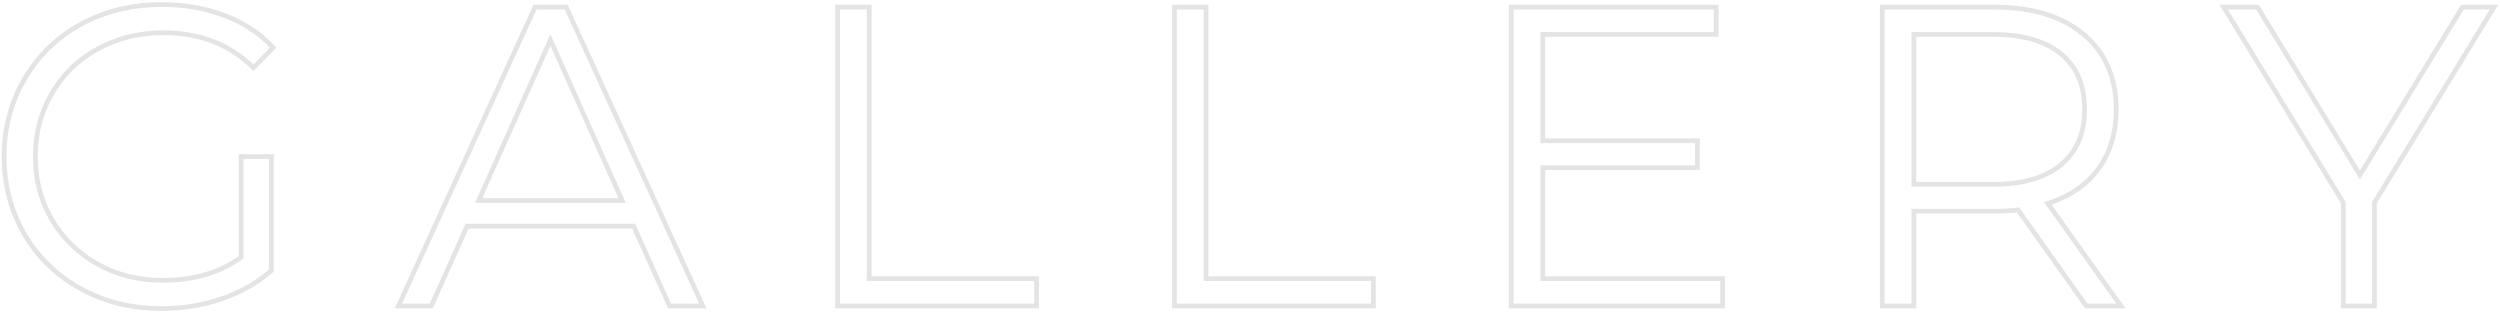 <?xml version="1.0" encoding="UTF-8"?> <svg xmlns="http://www.w3.org/2000/svg" width="1054" height="132" viewBox="0 0 1054 132" fill="none"> <path d="M101.649 66V65H100.649V66H101.649ZM114.429 66H115.429V65H114.429V66ZM114.429 114.06L115.088 114.812L115.429 114.513V114.06H114.429ZM93.549 125.94L93.873 126.886L93.873 126.886L93.549 125.94ZM34.149 121.8L34.629 120.923L34.149 121.8ZM10.389 98.94L9.526 99.445L9.528 99.45L10.389 98.94ZM10.389 33.24L11.249 33.75L11.252 33.745L10.389 33.24ZM94.809 6.6L94.447 7.532L94.459 7.537L94.809 6.6ZM115.149 20.1L115.863 20.799L116.527 20.121L115.885 19.423L115.149 20.1ZM106.869 28.56L106.166 29.271L106.881 29.977L107.583 29.259L106.869 28.56ZM41.169 20.64L41.647 21.518L41.651 21.516L41.169 20.64ZM21.909 39.36L22.77 39.869L22.773 39.863L21.909 39.36ZM41.169 111.36L41.657 110.487L41.657 110.487L41.169 111.36ZM101.649 108.48L102.233 109.292L102.649 108.992V108.48H101.649ZM101.649 67H114.429V65H101.649V67ZM113.429 66V114.06H115.429V66H113.429ZM113.769 113.308C107.995 118.375 101.152 122.273 93.224 124.994L93.873 126.886C102.026 124.087 109.102 120.065 115.088 114.812L113.769 113.308ZM93.224 124.994C85.293 127.717 76.943 129.08 68.169 129.08V131.08C77.154 131.08 85.724 129.683 93.873 126.886L93.224 124.994ZM68.169 129.08C55.72 129.08 44.548 126.355 34.629 120.923L33.668 122.677C43.91 128.285 55.417 131.08 68.169 131.08V129.08ZM34.629 120.923C24.703 115.487 16.916 107.993 11.249 98.43L9.528 99.45C15.381 109.327 23.434 117.073 33.668 122.677L34.629 120.923ZM11.252 98.435C5.587 88.758 2.749 77.954 2.749 66H0.749C0.749 78.286 3.67 89.442 9.526 99.445L11.252 98.435ZM2.749 66C2.749 54.046 5.587 43.304 11.249 33.75L9.528 32.73C3.67 42.616 0.749 53.714 0.749 66H2.749ZM11.252 33.745C16.919 24.063 24.707 16.511 34.629 11.077L33.668 9.323C23.431 14.929 15.378 22.737 9.526 32.735L11.252 33.745ZM34.629 11.077C44.547 5.646 55.778 2.92 68.349 2.92V0.92C55.479 0.92 43.911 3.714 33.668 9.323L34.629 11.077ZM68.349 2.92C77.839 2.92 86.535 4.462 94.447 7.532L95.17 5.668C87.003 2.498 78.058 0.92 68.349 0.92V2.92ZM94.459 7.537C102.36 10.485 109.005 14.899 114.413 20.777L115.885 19.423C110.252 13.301 103.338 8.715 95.158 5.663L94.459 7.537ZM114.434 19.401L106.154 27.86L107.583 29.259L115.863 20.799L114.434 19.401ZM107.571 27.849C97.405 17.805 84.484 12.8 68.889 12.8V14.8C84.014 14.8 96.412 19.635 106.166 29.271L107.571 27.849ZM68.889 12.8C58.534 12.8 49.126 15.116 40.686 19.764L41.651 21.516C49.772 17.044 58.844 14.8 68.889 14.8V12.8ZM40.691 19.762C32.37 24.289 25.816 30.659 21.044 38.857L22.773 39.863C27.361 31.981 33.648 25.871 41.647 21.518L40.691 19.762ZM21.048 38.851C16.27 46.936 13.889 55.994 13.889 66H15.889C15.889 56.326 18.187 47.624 22.77 39.869L21.048 38.851ZM13.889 66C13.889 76.006 16.27 85.064 21.048 93.149L22.77 92.131C18.187 84.376 15.889 75.674 15.889 66H13.889ZM21.048 93.149C25.819 101.224 32.369 107.588 40.681 112.233L41.657 110.487C33.648 106.012 27.358 99.897 22.77 92.131L21.048 93.149ZM40.681 112.233C49.003 116.884 58.354 119.2 68.709 119.2V117.2C58.663 117.2 49.654 114.956 41.657 110.487L40.681 112.233ZM68.709 119.2C81.842 119.2 93.035 115.914 102.233 109.292L101.064 107.668C92.262 114.006 81.495 117.2 68.709 117.2V119.2ZM102.649 108.48V66H100.649V108.48H102.649ZM267.147 95.34L268.06 94.93L267.794 94.34H267.147V95.34ZM196.947 95.34V94.34H196.3L196.035 94.93L196.947 95.34ZM181.827 129V130H182.474L182.74 129.41L181.827 129ZM167.967 129L167.058 128.584L166.411 130H167.967V129ZM225.567 3V2H224.925L224.658 2.584L225.567 3ZM238.707 3L239.617 2.584L239.35 2H238.707V3ZM296.307 129V130H297.864L297.217 128.584L296.307 129ZM282.267 129L281.355 129.41L281.62 130H282.267V129ZM262.287 84.54V85.54H263.83L263.2 84.132L262.287 84.54ZM232.047 16.86L232.96 16.452L232.047 14.409L231.134 16.452L232.047 16.86ZM201.807 84.54L200.894 84.132L200.265 85.54H201.807V84.54ZM267.147 94.34H196.947V96.34H267.147V94.34ZM196.035 94.93L180.915 128.59L182.74 129.41L197.86 95.75L196.035 94.93ZM181.827 128H167.967V130H181.827V128ZM168.877 129.416L226.477 3.416L224.658 2.584L167.058 128.584L168.877 129.416ZM225.567 4H238.707V2H225.567V4ZM237.798 3.416L295.398 129.416L297.217 128.584L239.617 2.584L237.798 3.416ZM296.307 128H282.267V130H296.307V128ZM283.18 128.59L268.06 94.93L266.235 95.75L281.355 129.41L283.18 128.59ZM263.2 84.132L232.96 16.452L231.134 17.268L261.374 84.948L263.2 84.132ZM231.134 16.452L200.894 84.132L202.72 84.948L232.96 17.268L231.134 16.452ZM201.807 85.54H262.287V83.54H201.807V85.54ZM353.151 3V2H352.151V3H353.151ZM366.471 3H367.471V2H366.471V3ZM366.471 117.48H365.471V118.48H366.471V117.48ZM437.031 117.48H438.031V116.48H437.031V117.48ZM437.031 129V130H438.031V129H437.031ZM353.151 129H352.151V130H353.151V129ZM353.151 4H366.471V2H353.151V4ZM365.471 3V117.48H367.471V3H365.471ZM366.471 118.48H437.031V116.48H366.471V118.48ZM436.031 117.48V129H438.031V117.48H436.031ZM437.031 128H353.151V130H437.031V128ZM354.151 129V3H352.151V129H354.151ZM495.147 3V2H494.147V3H495.147ZM508.467 3H509.467V2H508.467V3ZM508.467 117.48H507.467V118.48H508.467V117.48ZM579.027 117.48H580.027V116.48H579.027V117.48ZM579.027 129V130H580.027V129H579.027ZM495.147 129H494.147V130H495.147V129ZM495.147 4H508.467V2H495.147V4ZM507.467 3V117.48H509.467V3H507.467ZM508.467 118.48H579.027V116.48H508.467V118.48ZM578.027 117.48V129H580.027V117.48H578.027ZM579.027 128H495.147V130H579.027V128ZM496.147 129V3H494.147V129H496.147ZM726.243 117.48H727.243V116.48H726.243V117.48ZM726.243 129V130H727.243V129H726.243ZM637.143 129H636.143V130H637.143V129ZM637.143 3V2H636.143V3H637.143ZM723.543 3H724.543V2H723.543V3ZM723.543 14.52V15.52H724.543V14.52H723.543ZM650.463 14.52V13.52H649.463V14.52H650.463ZM650.463 59.34H649.463V60.34H650.463V59.34ZM715.623 59.34H716.623V58.34H715.623V59.34ZM715.623 70.68V71.68H716.623V70.68H715.623ZM650.463 70.68V69.68H649.463V70.68H650.463ZM650.463 117.48H649.463V118.48H650.463V117.48ZM725.243 117.48V129H727.243V117.48H725.243ZM726.243 128H637.143V130H726.243V128ZM638.143 129V3H636.143V129H638.143ZM637.143 4H723.543V2H637.143V4ZM722.543 3V14.52H724.543V3H722.543ZM723.543 13.52H650.463V15.52H723.543V13.52ZM649.463 14.52V59.34H651.463V14.52H649.463ZM650.463 60.34H715.623V58.34H650.463V60.34ZM714.623 59.34V70.68H716.623V59.34H714.623ZM715.623 69.68H650.463V71.68H715.623V69.68ZM649.463 70.68V117.48H651.463V70.68H649.463ZM650.463 118.48H726.243V116.48H650.463V118.48ZM879.593 129L878.778 129.58L879.077 130H879.593V129ZM850.793 88.5L851.608 87.921L851.267 87.441L850.683 87.506L850.793 88.5ZM806.873 89.04V88.04H805.873V89.04H806.873ZM806.873 129V130H807.873V129H806.873ZM793.553 129H792.553V130H793.553V129ZM793.553 3V2H792.553V3H793.553ZM878.513 14.52L877.869 15.285L877.869 15.285L878.513 14.52ZM884.633 71.22L883.828 70.627L883.826 70.629L884.633 71.22ZM863.393 85.8L863.084 84.849L861.788 85.27L862.579 86.38L863.393 85.8ZM894.173 129V130H896.114L894.988 128.42L894.173 129ZM868.973 69.42L869.615 70.187L869.615 70.187L868.973 69.42ZM868.973 22.8L868.332 23.567L868.34 23.574L868.973 22.8ZM806.873 14.52V13.52H805.873V14.52H806.873ZM806.873 77.7H805.873V78.7H806.873V77.7ZM880.408 128.42L851.608 87.921L849.978 89.079L878.778 129.58L880.408 128.42ZM850.683 87.506C847.482 87.862 844.159 88.04 840.713 88.04V90.04C844.228 90.04 847.625 89.858 850.904 89.494L850.683 87.506ZM840.713 88.04H806.873V90.04H840.713V88.04ZM805.873 89.04V129H807.873V89.04H805.873ZM806.873 128H793.553V130H806.873V128ZM794.553 129V3H792.553V129H794.553ZM793.553 4H840.713V2H793.553V4ZM840.713 4C856.64 4 868.984 7.803 877.869 15.285L879.157 13.755C869.803 5.877 856.946 2 840.713 2V4ZM877.869 15.285C886.733 22.749 891.193 33.013 891.193 46.2H893.193C893.193 32.507 888.533 21.651 879.157 13.755L877.869 15.285ZM891.193 46.2C891.193 55.862 888.722 63.985 883.828 70.627L885.438 71.813C890.624 64.775 893.193 56.218 893.193 46.2H891.193ZM883.826 70.629C879.05 77.153 872.159 81.903 863.084 84.849L863.702 86.751C873.107 83.697 880.376 78.727 885.44 71.811L883.826 70.629ZM862.579 86.38L893.359 129.58L894.988 128.42L864.208 85.22L862.579 86.38ZM894.173 128H879.593V130H894.173V128ZM840.353 78.7C852.965 78.7 862.769 75.913 869.615 70.187L868.332 68.653C861.977 73.967 852.702 76.7 840.353 76.7V78.7ZM869.615 70.187C876.479 64.446 879.873 56.404 879.873 46.2H877.873C877.873 55.916 874.667 63.354 868.332 68.653L869.615 70.187ZM879.873 46.2C879.873 35.765 876.485 27.654 869.606 22.026L868.34 23.574C874.662 28.746 877.873 36.235 877.873 46.2H879.873ZM869.615 22.033C862.769 16.307 852.965 13.52 840.353 13.52V15.52C852.702 15.52 861.977 18.253 868.332 23.567L869.615 22.033ZM840.353 13.52H806.873V15.52H840.353V13.52ZM805.873 14.52V77.7H807.873V14.52H805.873ZM806.873 78.7H840.353V76.7H806.873V78.7ZM1001.07 85.44L1000.22 84.918L1000.07 85.159V85.44H1001.07ZM1001.07 129V130H1002.07V129H1001.07ZM987.934 129H986.934V130H987.934V129ZM987.934 85.44H988.934V85.159L988.787 84.918L987.934 85.44ZM937.534 3V2H935.75L936.68 3.522L937.534 3ZM951.754 3L952.607 2.479L952.315 2H951.754V3ZM994.954 73.74L994.1 74.261L994.954 75.659L995.807 74.261L994.954 73.74ZM1038.15 3V2H1037.59L1037.3 2.479L1038.15 3ZM1051.47 3L1052.33 3.522L1053.26 2H1051.47V3ZM1000.07 85.44V129H1002.07V85.44H1000.07ZM1001.07 128H987.934V130H1001.07V128ZM988.934 129V85.44H986.934V129H988.934ZM988.787 84.918L938.387 2.478L936.68 3.522L987.08 85.962L988.787 84.918ZM937.534 4H951.754V2H937.534V4ZM950.9 3.521L994.1 74.261L995.807 73.219L952.607 2.479L950.9 3.521ZM995.807 74.261L1039.01 3.521L1037.3 2.479L994.1 73.219L995.807 74.261ZM1038.15 4H1051.47V2H1038.15V4ZM1050.62 2.478L1000.22 84.918L1001.93 85.962L1052.33 3.522L1050.62 2.478Z" fill="#E4E4E4"></path> </svg> 